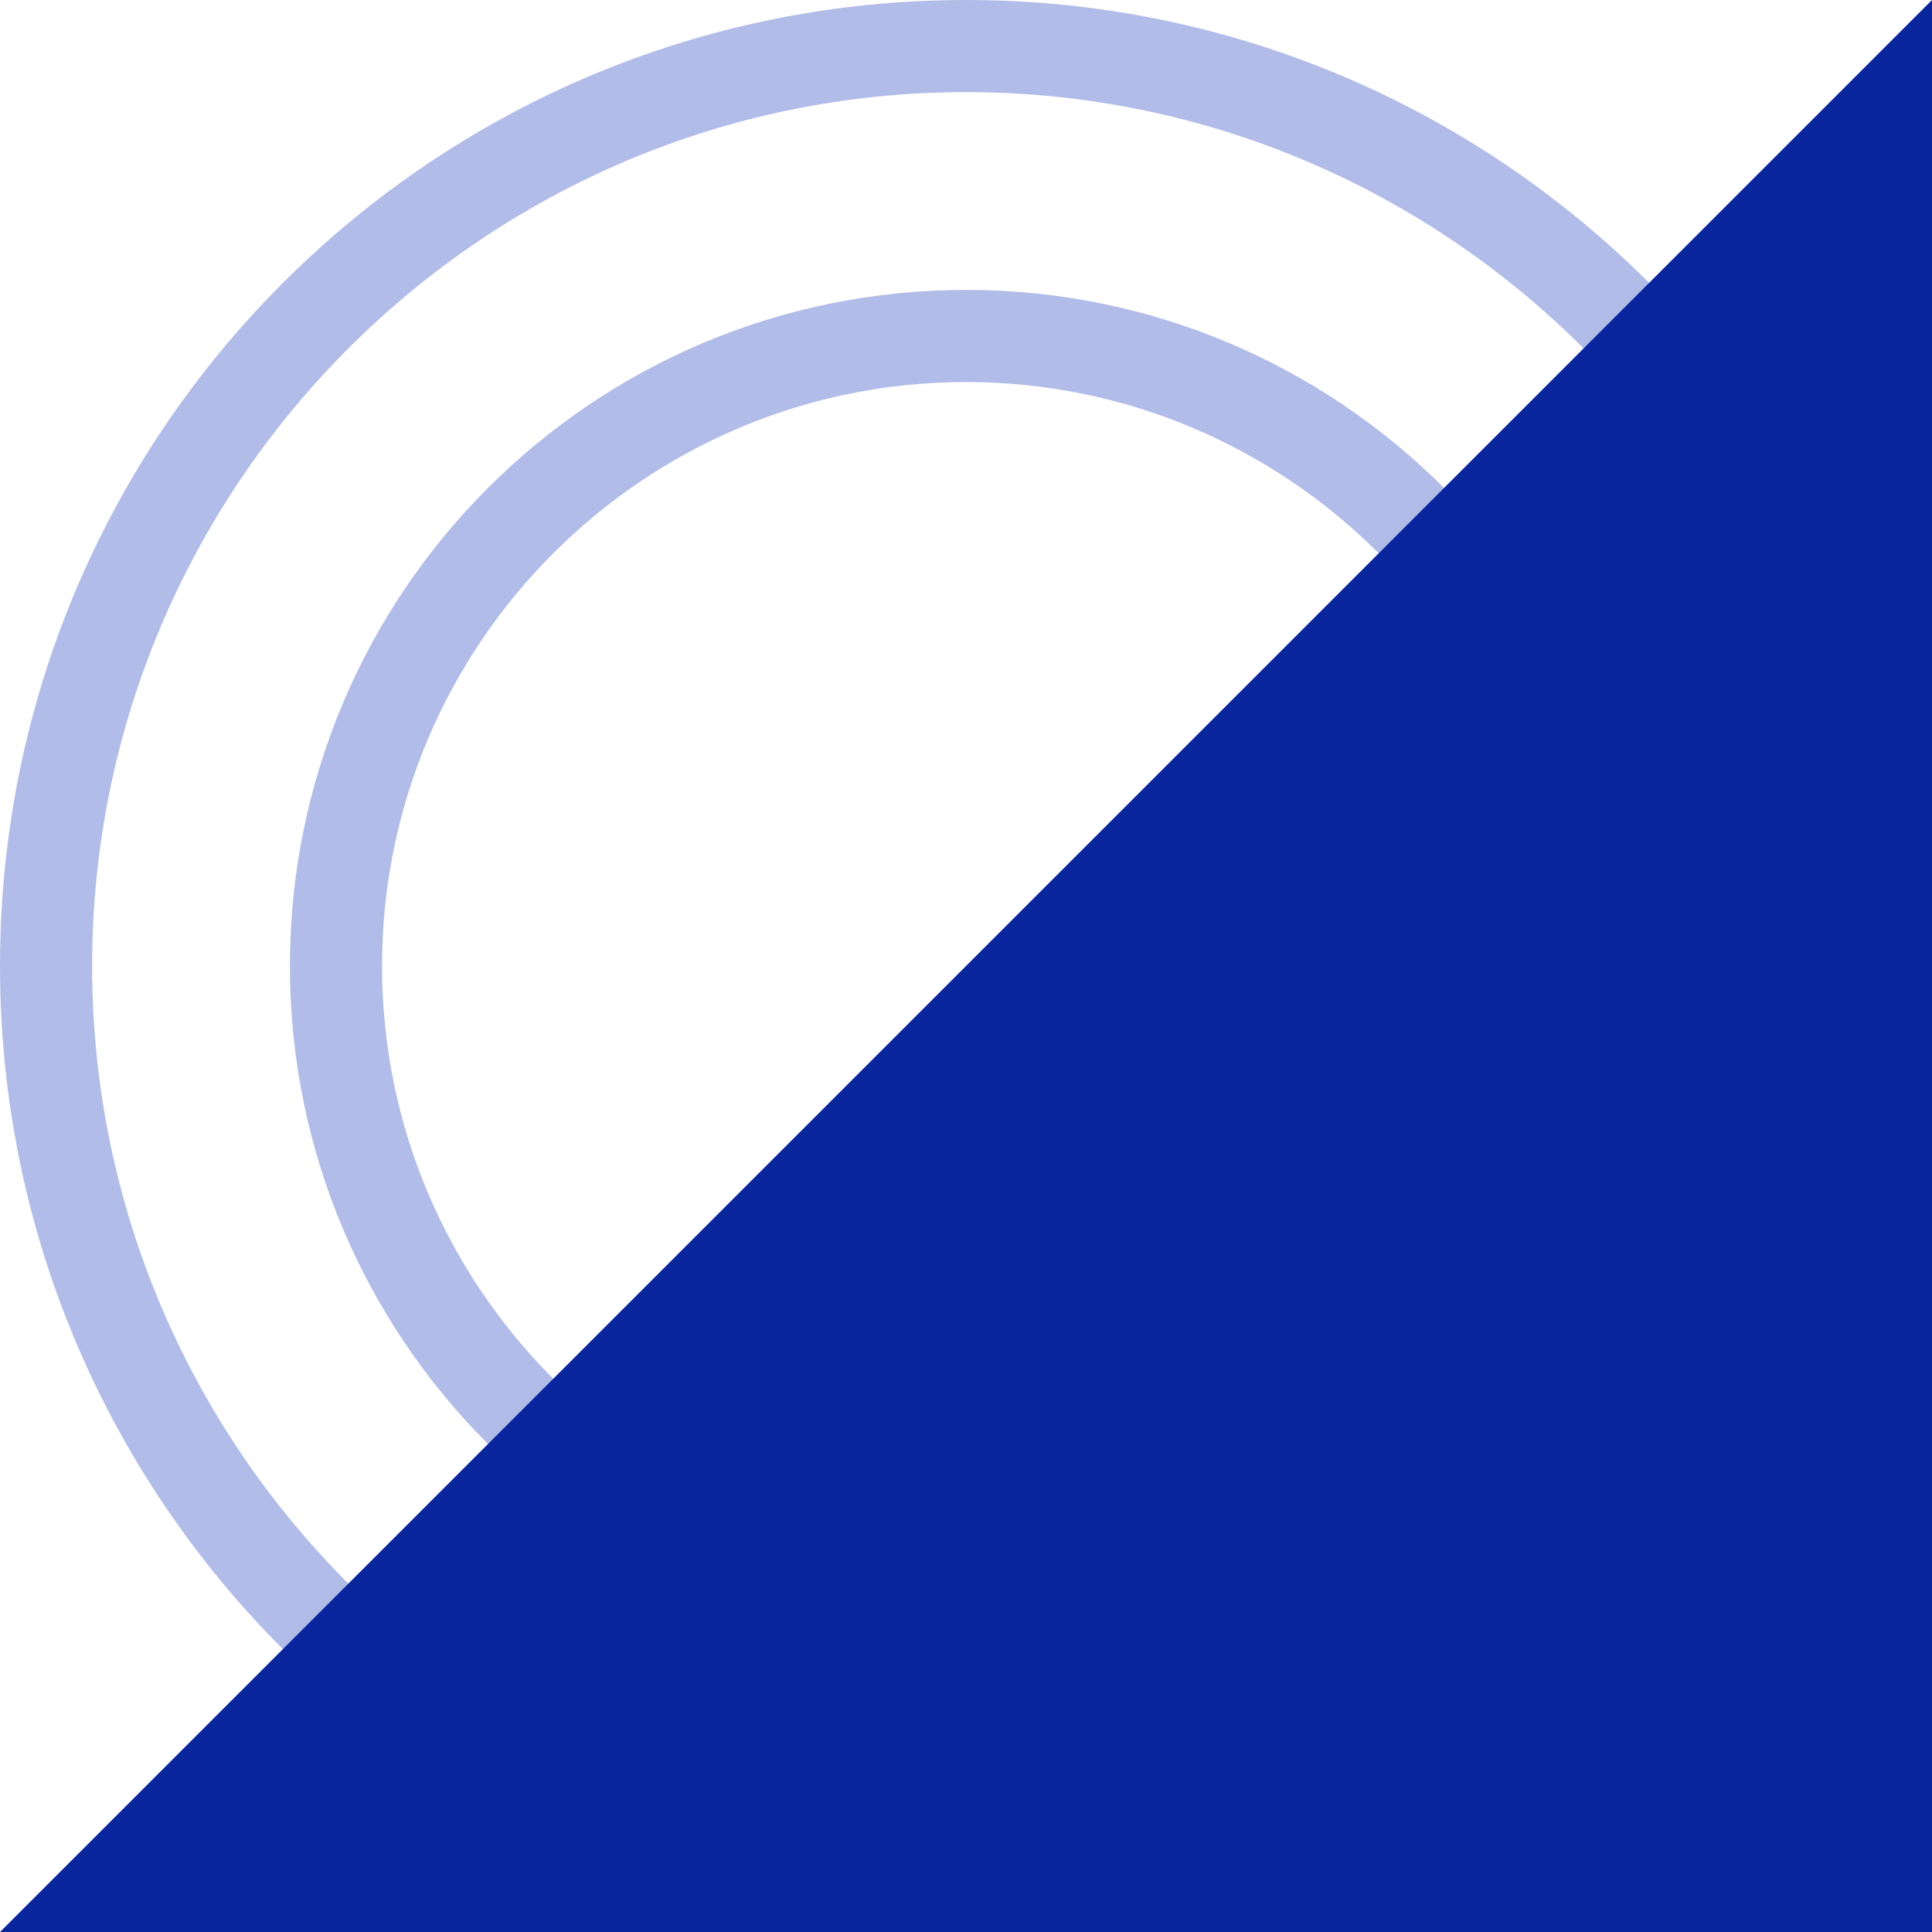 <?xml version="1.0" encoding="UTF-8"?> <svg xmlns="http://www.w3.org/2000/svg" id="_Слой_2" data-name="Слой 2" viewBox="0 0 65.64 65.64"><defs><style> .cls-1 { fill: #08259e; } .cls-2 { fill: #b1bce8; } </style></defs><g id="_Слой_3" data-name="Слой 3"><g><path class="cls-2" d="M32.82,3.13c16.37,0,29.69,13.32,29.69,29.69s-13.32,29.69-29.69,29.69S3.13,49.19,3.13,32.82,16.45,3.13,32.82,3.13M32.82,0C14.69,0,0,14.69,0,32.82s14.69,32.82,32.82,32.82,32.82-14.69,32.82-32.82S50.95,0,32.82,0h0Z"></path><path class="cls-2" d="M32.82,12.98c10.94,0,19.84,8.9,19.84,19.84s-8.9,19.84-19.84,19.84-19.84-8.9-19.84-19.84,8.9-19.84,19.84-19.84M32.82,9.85c-12.69,0-22.97,10.29-22.97,22.97s10.29,22.97,22.97,22.97,22.97-10.29,22.97-22.97-10.28-22.97-22.97-22.97h0Z"></path><polyline class="cls-1" points="65.64 0 65.64 65.64 0 65.64"></polyline></g></g></svg> 